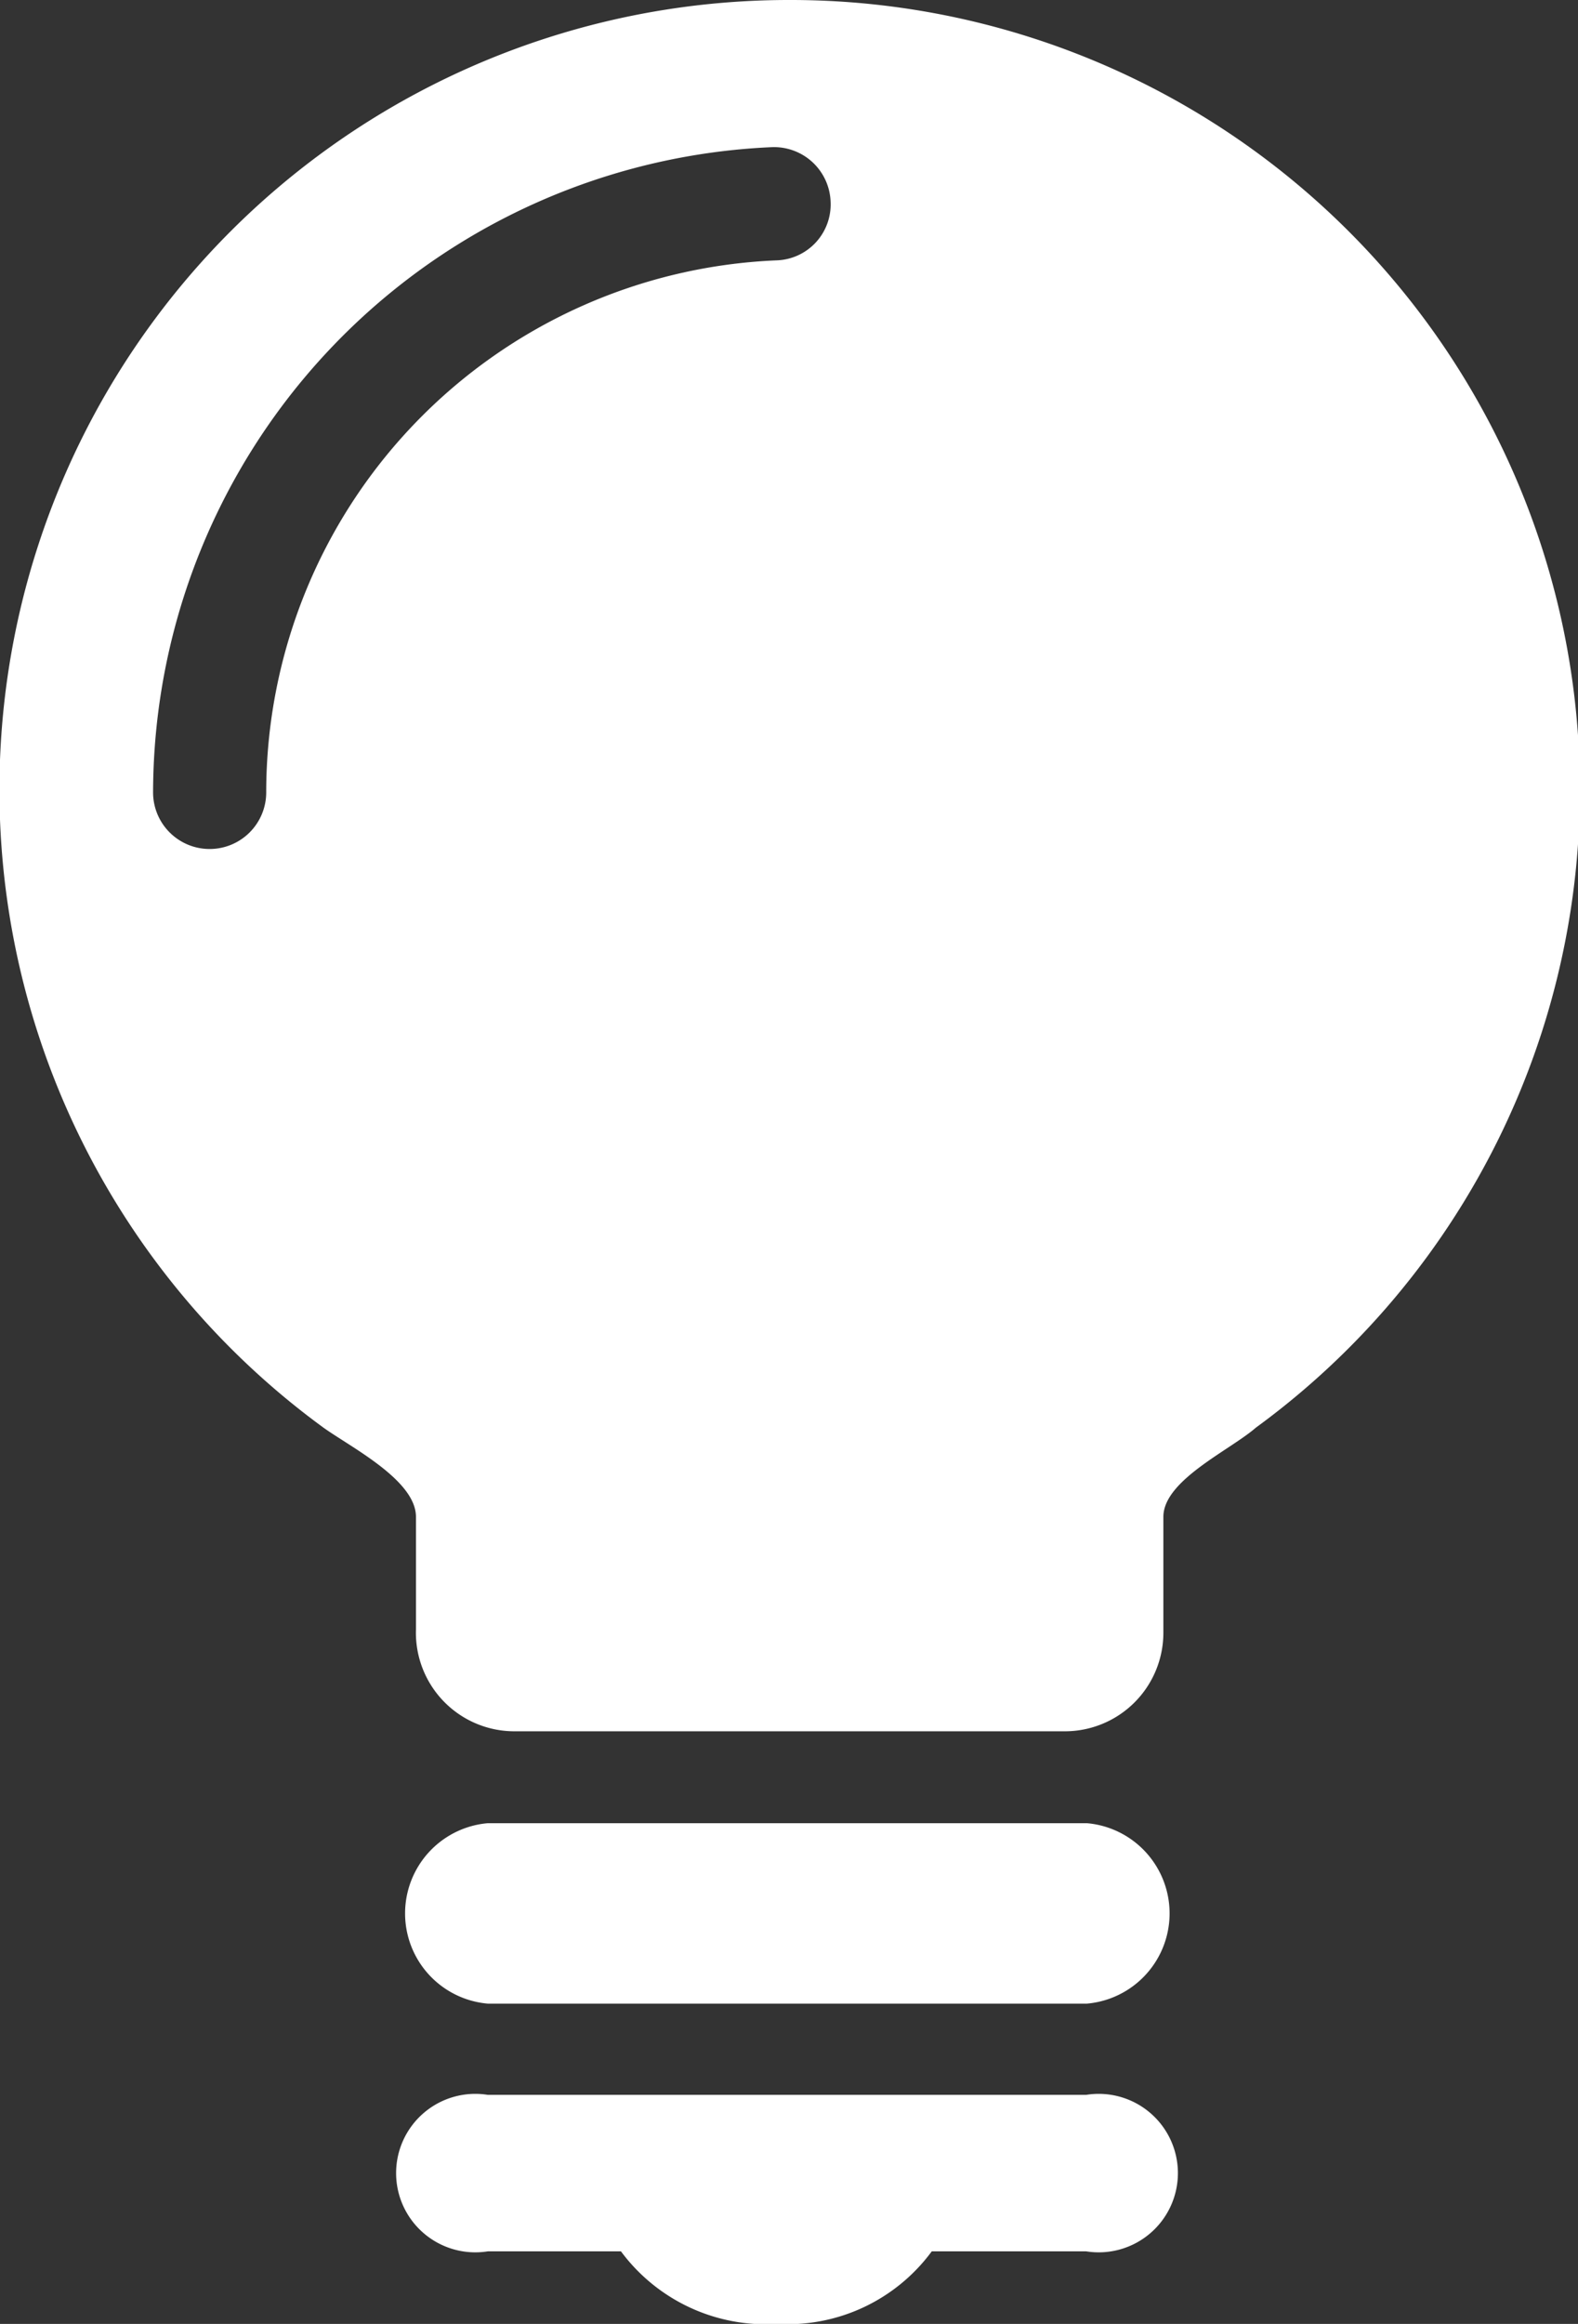 <svg xmlns="http://www.w3.org/2000/svg" width="23.71" height="34.9" viewBox="0 0 23.71 34.9"><rect x="0" y="0" width="23.71" height="34.9" fill="#333333" stroke="none"/><defs><style>.a{fill:#fff;}</style></defs><title>icon_shortcut_topics_neg</title><path class="a" d="M7.33,30.09h9a1.36,1.36,0,0,0,0-2.71h-9a1.36,1.36,0,0,0,0,2.71Zm9,1.37h-9a1.19,1.19,0,1,0,0,2.35h2a2.71,2.71,0,0,0,2.35,1.09A2.69,2.69,0,0,0,14,33.81h2.32a1.19,1.19,0,1,0,0-2.35Z"/><path class="a" d="M11.86,0a11.86,11.86,0,0,0-7,21.44c.42.3,1.39.79,1.39,1.34v1.69A1.48,1.48,0,0,0,7.74,26H16a1.48,1.48,0,0,0,1.48-1.48V22.78c0-.55,1-1,1.39-1.34A11.86,11.86,0,0,0,11.86,0Zm-.19,3.91A8,8,0,0,0,4,11.9a.85.85,0,0,1-1.7,0A9.72,9.72,0,0,1,11.6,2.21a.85.85,0,0,1,.88.82A.84.84,0,0,1,11.67,3.91Z"/></svg>